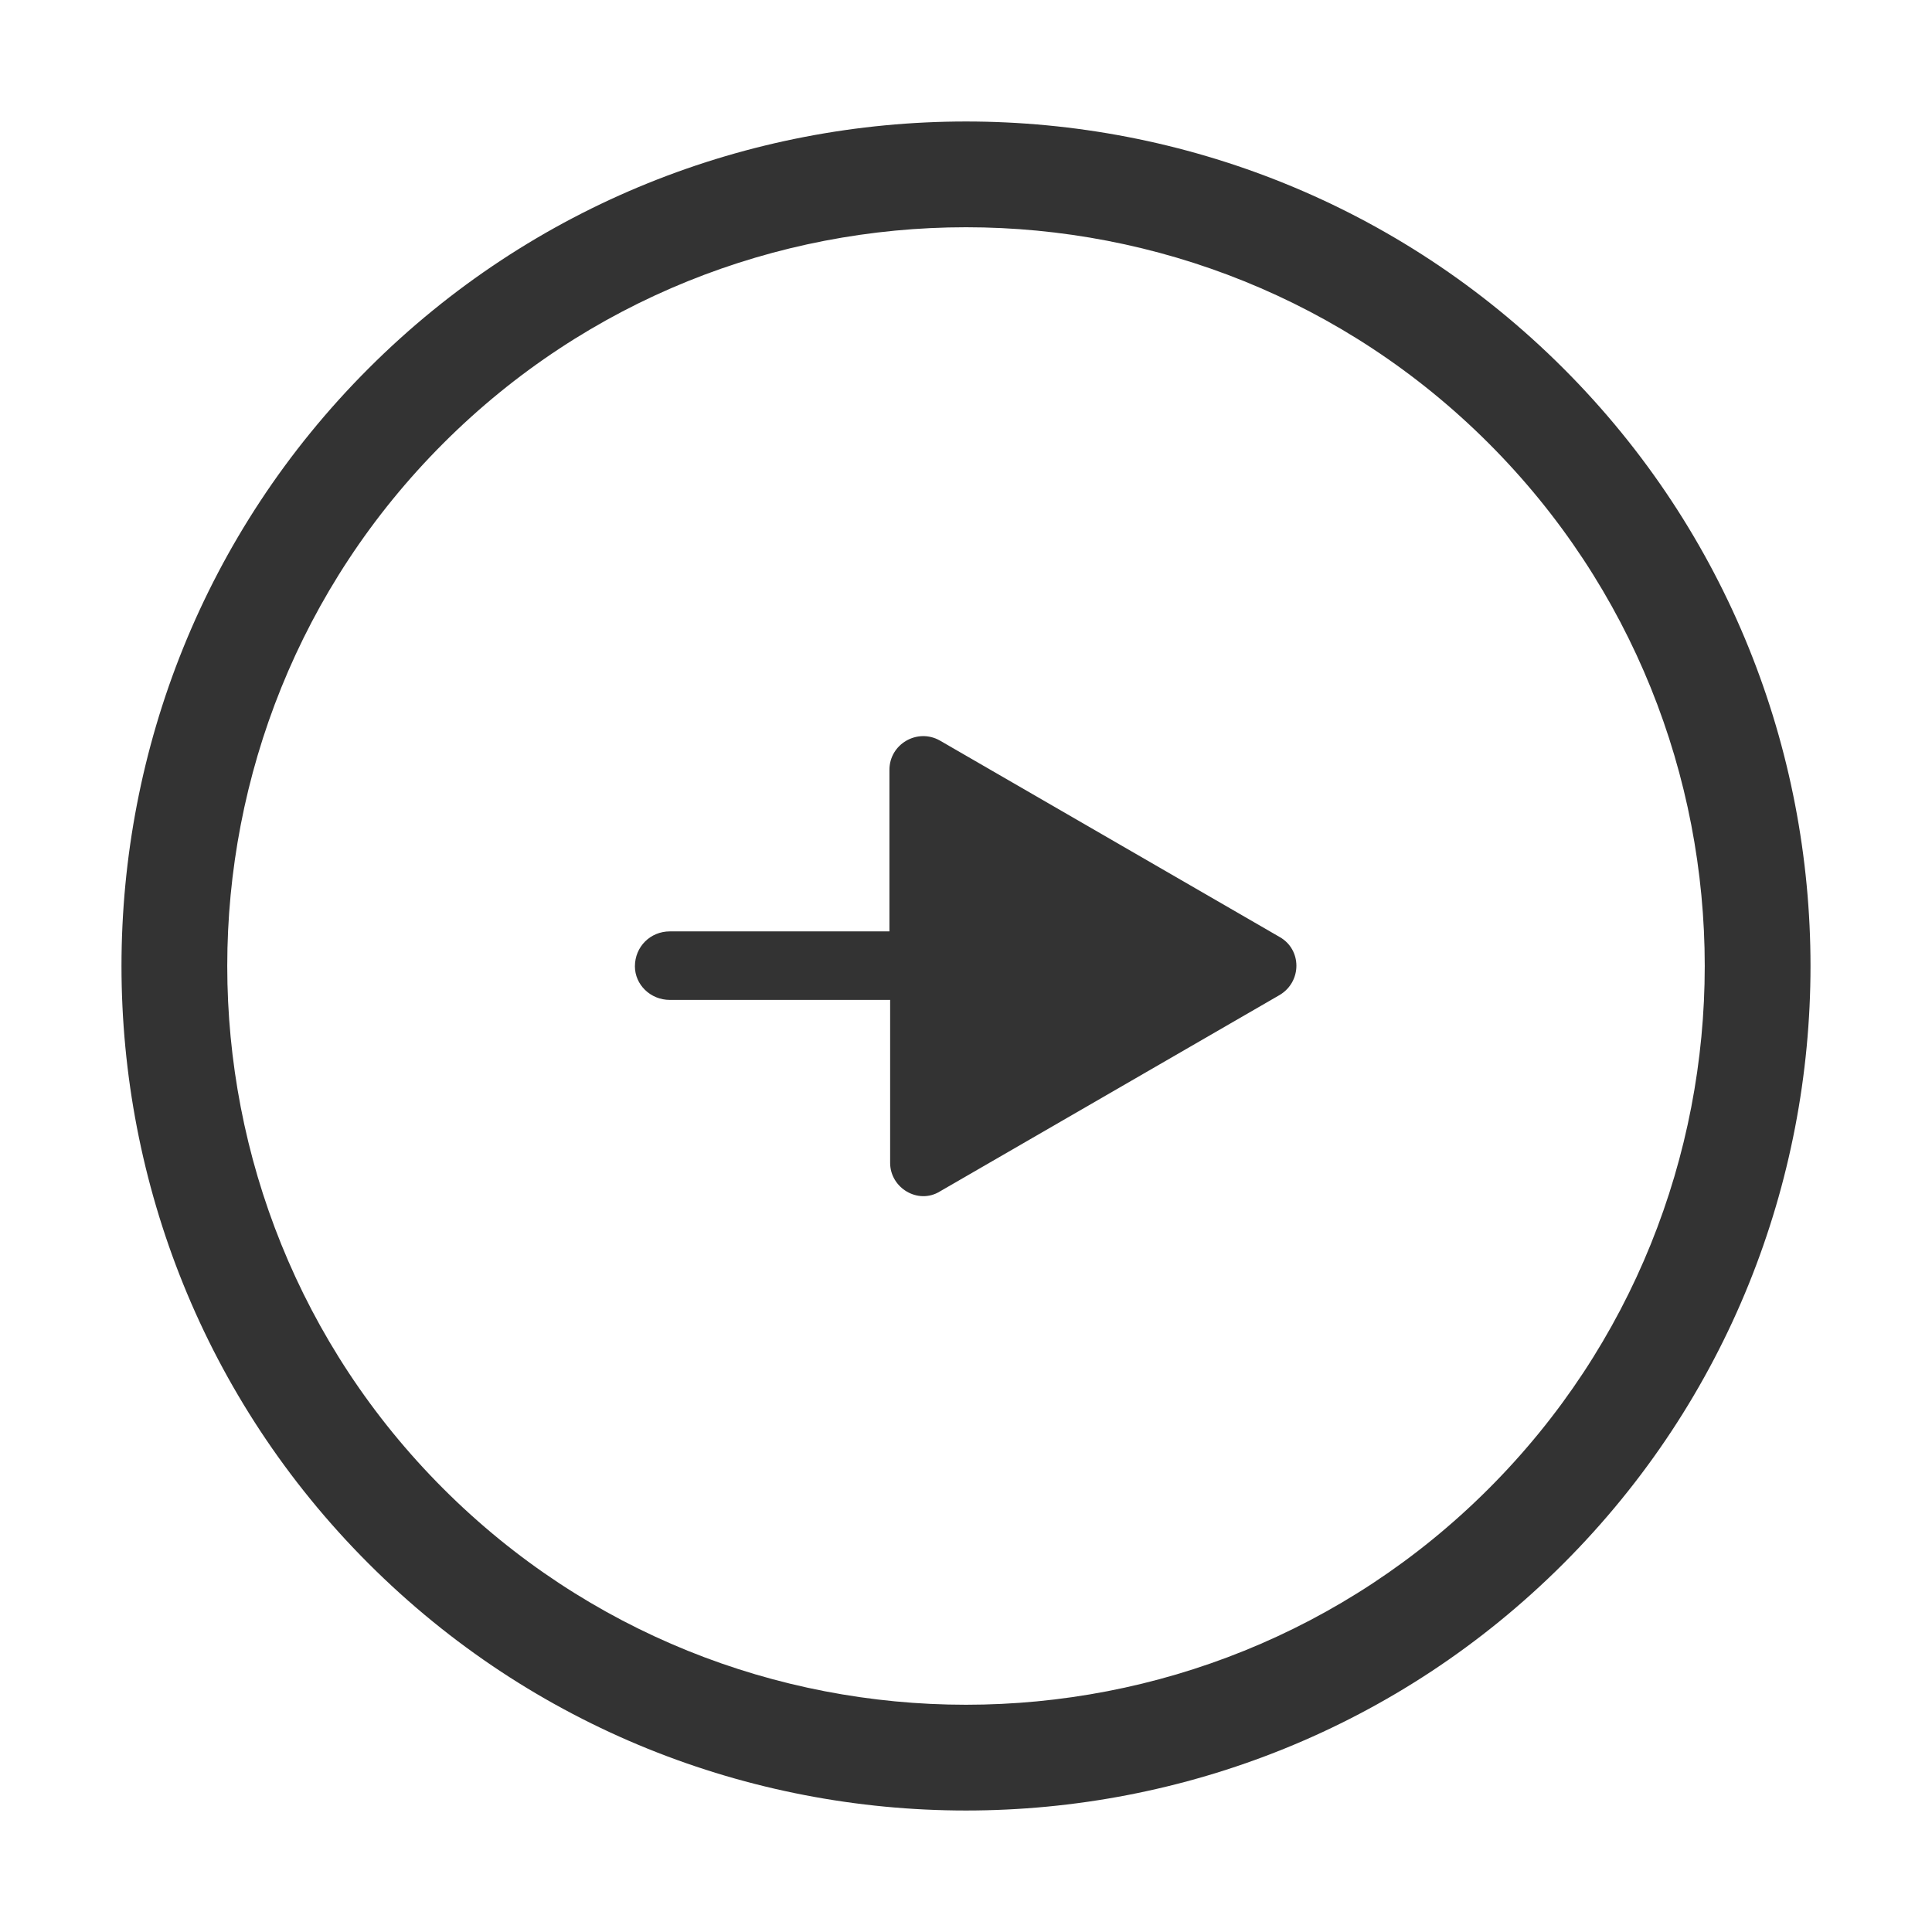 <?xml version="1.0" encoding="utf-8"?>
<!-- Generator: Adobe Illustrator 26.1.0, SVG Export Plug-In . SVG Version: 6.00 Build 0)  -->
<svg version="1.1" id="UI" xmlns="http://www.w3.org/2000/svg" xmlns:xlink="http://www.w3.org/1999/xlink" x="0px" y="0px"
	 viewBox="0 0 27.63 27.63" style="enable-background:new 0 0 27.63 27.63;" xml:space="preserve">
<style type="text/css">
	.st0{fill:#333333;}
</style>
<g>
	<g>
		<g>
			<path class="st0" d="M5.27,22.36c-4.71-4.71-4.71-12.38,0-17.09s12.38-4.71,17.09,0s4.71,12.38,0,17.09S9.98,27.07,5.27,22.36z
				 M21.29,6.34c-4.12-4.12-10.83-4.12-14.95,0s-4.12,10.83,0,14.95s10.83,4.12,14.95,0S25.41,10.46,21.29,6.34z"/>
		</g>
		<g>
			<path class="st0" d="M12.73,16.63V14.3H9.58c-0.28,0-0.5-0.22-0.5-0.48c0-0.28,0.22-0.5,0.5-0.5h3.14v-2.31
				c0-0.37,0.4-0.6,0.72-0.42l4.86,2.81c0.32,0.18,0.32,0.64,0,0.83l-4.86,2.81C13.13,17.23,12.73,16.99,12.73,16.63z"/>
		</g>
	</g>
</g>
</svg>
